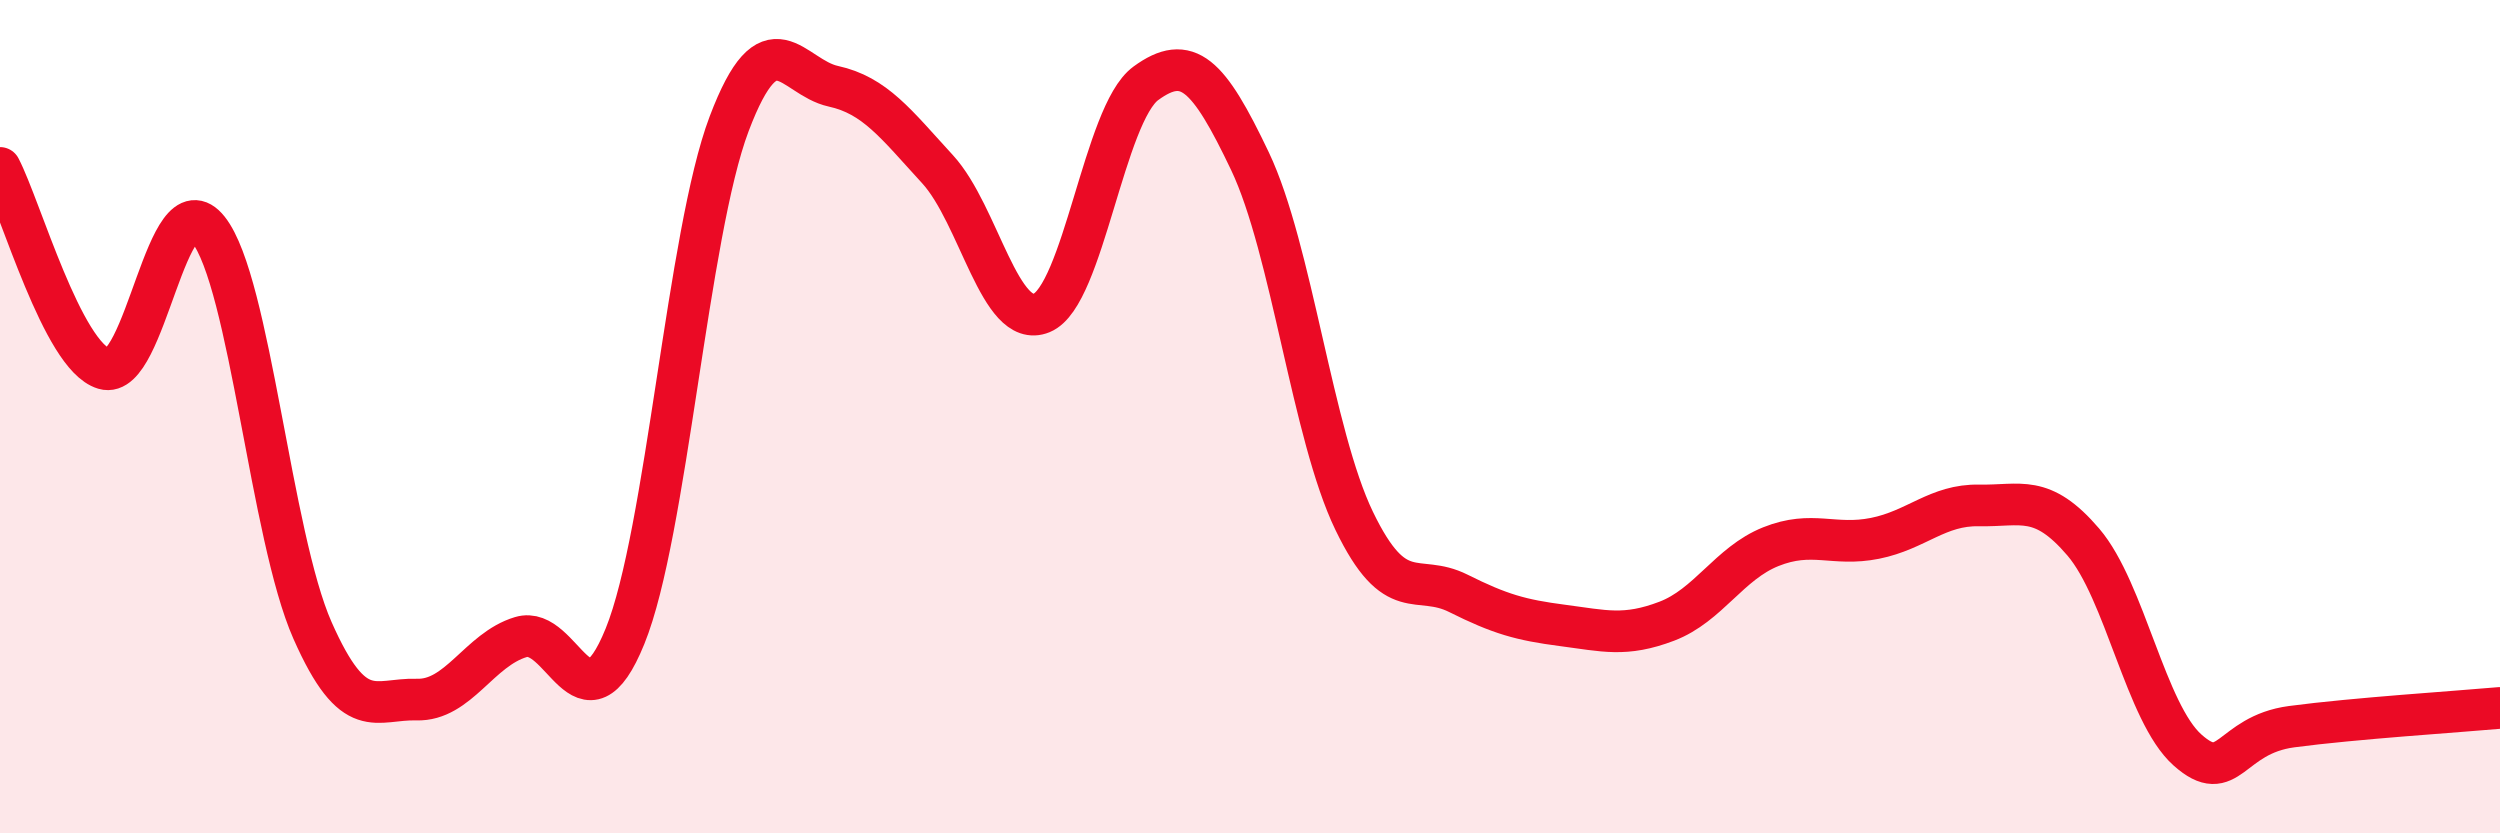 
    <svg width="60" height="20" viewBox="0 0 60 20" xmlns="http://www.w3.org/2000/svg">
      <path
        d="M 0,4.03 C 0.5,4.99 1.5,8.55 2.5,8.85 C 3.5,9.15 4,4.25 5,5.51 C 6,6.77 6.5,12.87 7.5,15.13 C 8.5,17.39 9,16.76 10,16.79 C 11,16.82 11.5,15.59 12.5,15.29 C 13.5,14.99 14,17.73 15,15.27 C 16,12.81 16.5,5.61 17.5,2.97 C 18.5,0.33 19,1.85 20,2.07 C 21,2.29 21.5,2.97 22.5,4.06 C 23.5,5.15 24,7.92 25,7.51 C 26,7.1 26.5,2.73 27.5,2 C 28.5,1.27 29,1.77 30,3.87 C 31,5.97 31.5,10.43 32.5,12.5 C 33.5,14.57 34,13.74 35,14.24 C 36,14.74 36.5,14.88 37.5,15.01 C 38.5,15.14 39,15.29 40,14.91 C 41,14.53 41.5,13.52 42.5,13.12 C 43.5,12.72 44,13.12 45,12.92 C 46,12.72 46.5,12.11 47.5,12.13 C 48.5,12.15 49,11.84 50,13.01 C 51,14.18 51.5,17.11 52.5,18 C 53.5,18.89 53.5,17.64 55,17.44 C 56.5,17.24 59,17.08 60,16.99L60 20L0 20Z"
        fill="#EB0A25"
        opacity="0.1"
        stroke-linecap="round"
        stroke-linejoin="round"
      />
      <path
        d="M 0,4.03 C 0.5,4.99 1.5,8.55 2.5,8.85 C 3.5,9.15 4,4.25 5,5.51 C 6,6.77 6.5,12.87 7.5,15.13 C 8.5,17.39 9,16.76 10,16.79 C 11,16.82 11.5,15.59 12.5,15.29 C 13.5,14.99 14,17.73 15,15.27 C 16,12.81 16.5,5.61 17.5,2.97 C 18.5,0.33 19,1.85 20,2.07 C 21,2.29 21.5,2.97 22.5,4.06 C 23.5,5.15 24,7.92 25,7.51 C 26,7.1 26.5,2.73 27.5,2 C 28.5,1.27 29,1.77 30,3.87 C 31,5.97 31.5,10.43 32.5,12.5 C 33.5,14.57 34,13.74 35,14.24 C 36,14.74 36.5,14.88 37.5,15.01 C 38.5,15.14 39,15.29 40,14.91 C 41,14.53 41.5,13.52 42.5,13.12 C 43.5,12.72 44,13.12 45,12.92 C 46,12.72 46.5,12.11 47.5,12.13 C 48.5,12.15 49,11.84 50,13.01 C 51,14.18 51.5,17.11 52.5,18 C 53.5,18.89 53.5,17.64 55,17.44 C 56.5,17.24 59,17.08 60,16.99"
        stroke="#EB0A25"
        stroke-width="1"
        fill="none"
        stroke-linecap="round"
        stroke-linejoin="round"
      />
    </svg>
  